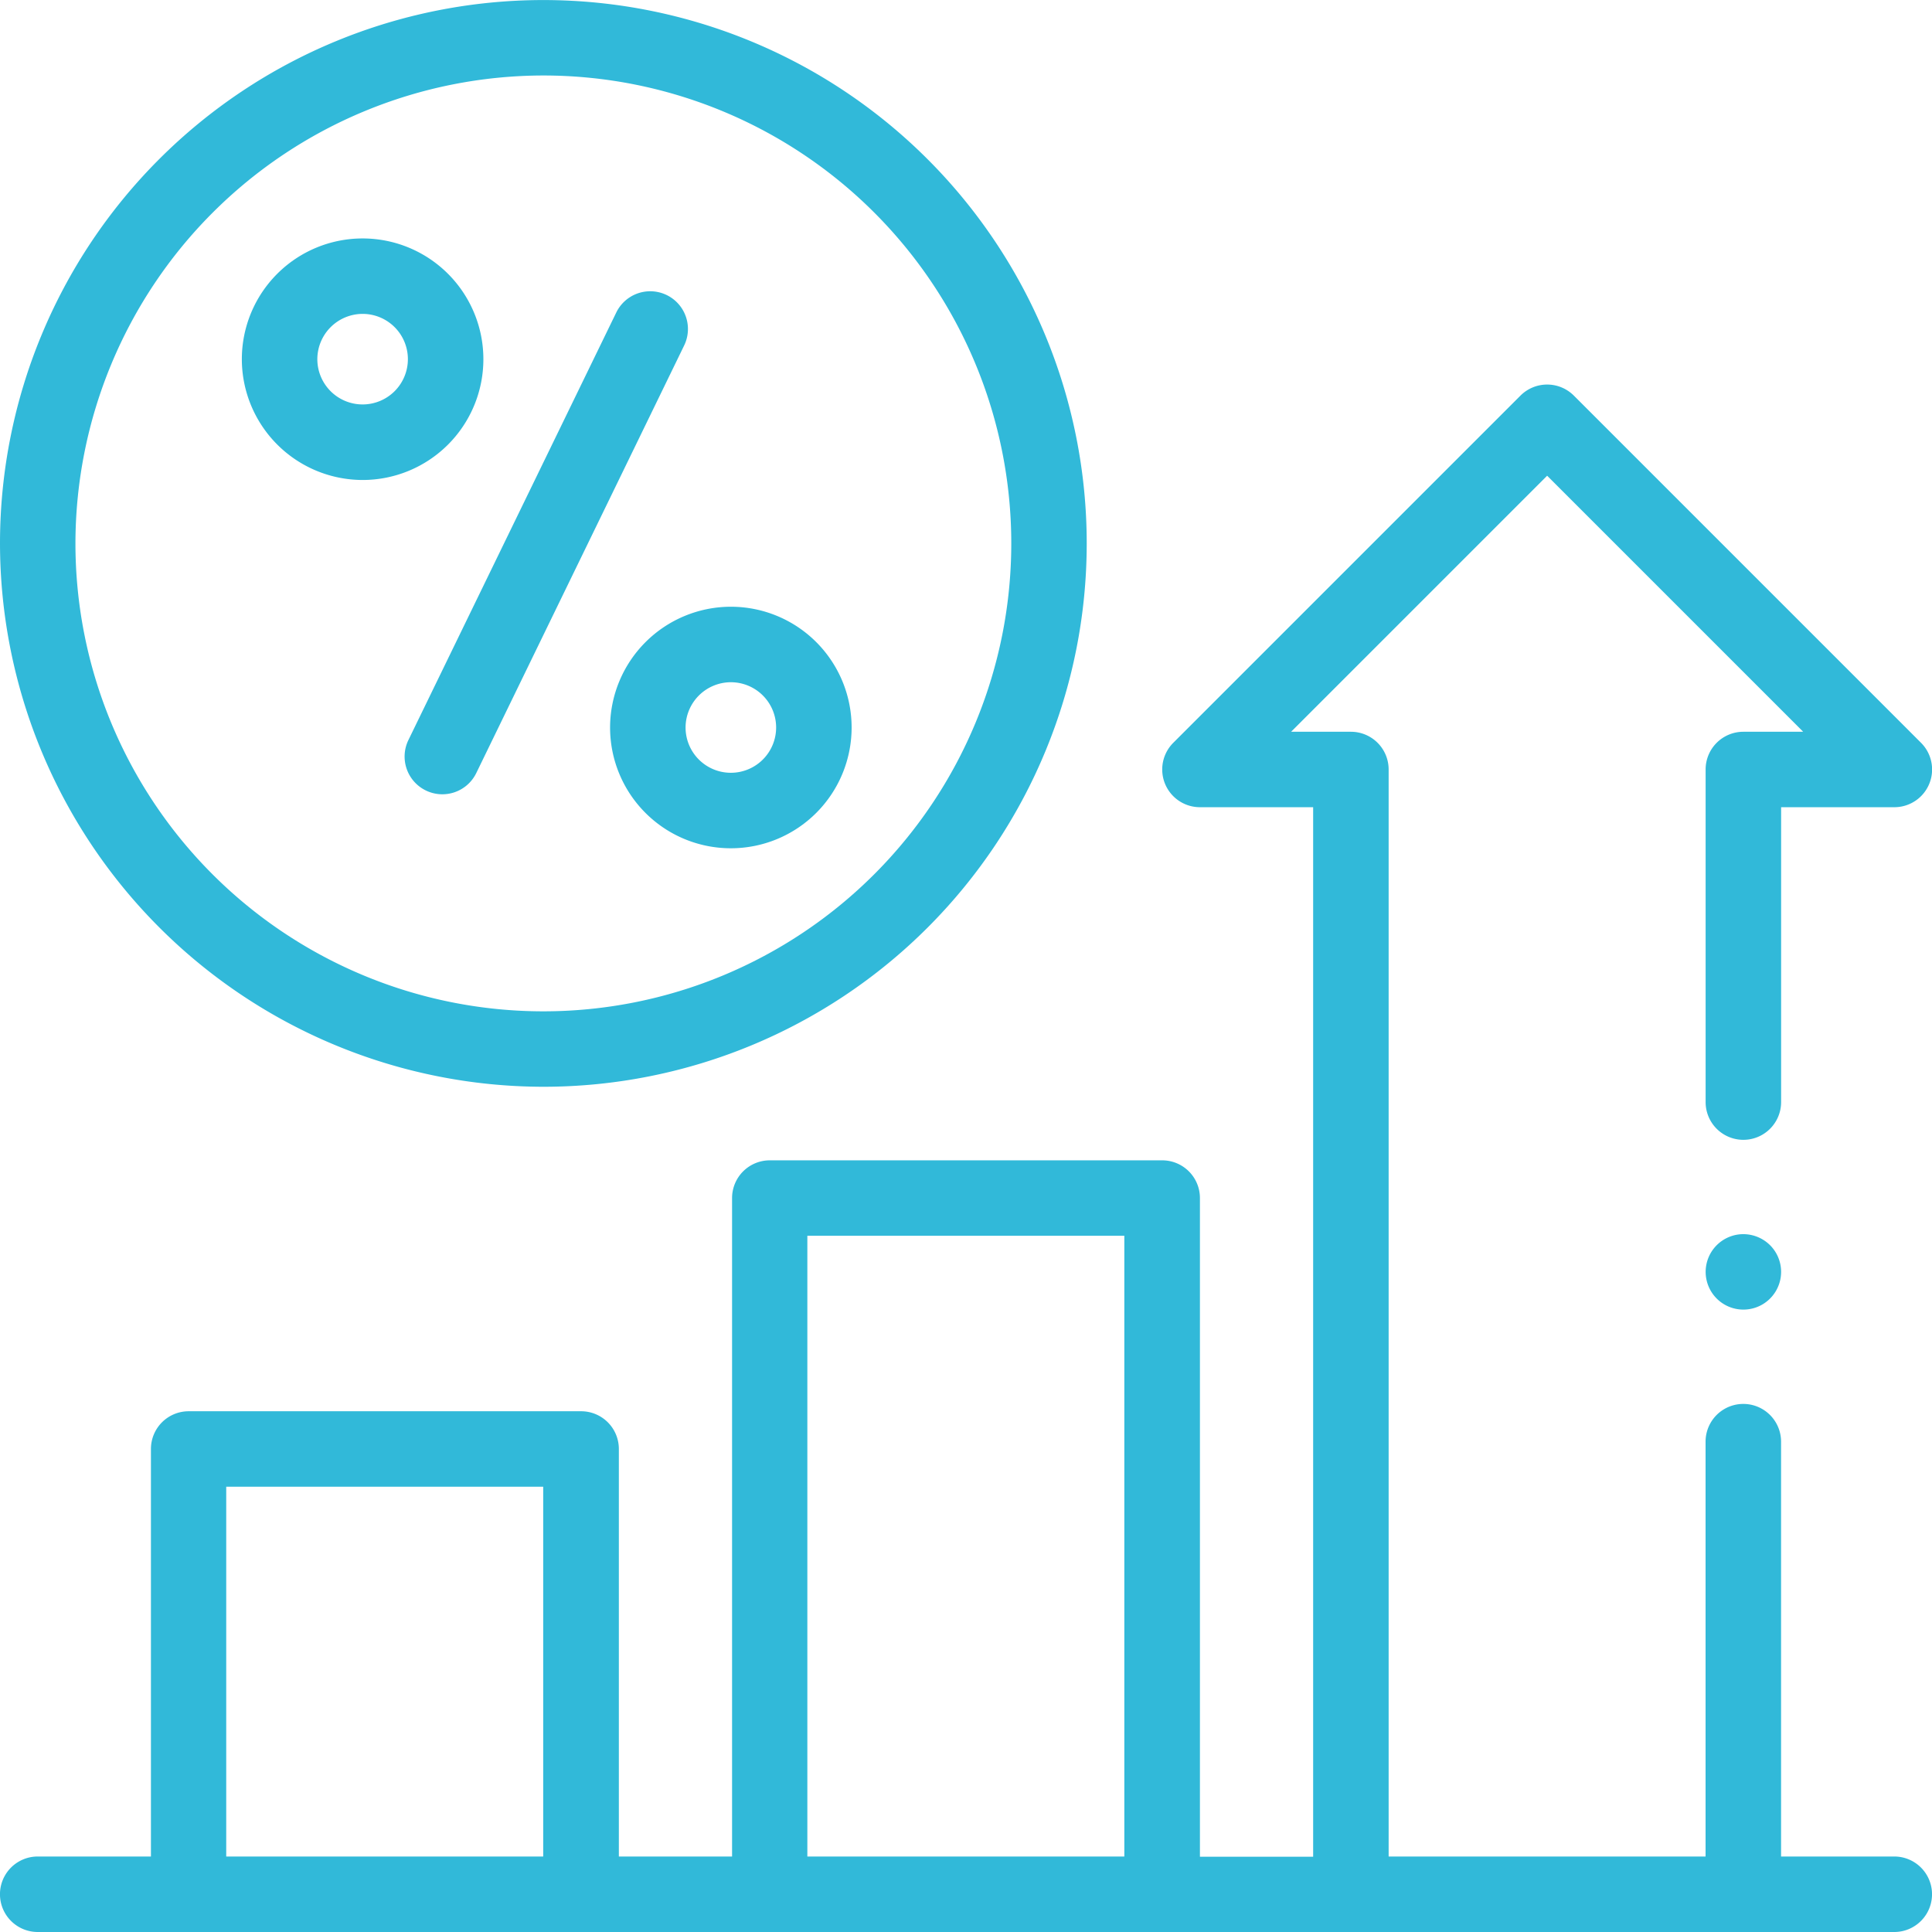 <svg id="Group_21979" data-name="Group 21979" xmlns="http://www.w3.org/2000/svg" width="38.106" height="38.106" viewBox="0 0 38.106 38.106">
  <path id="XMLID_1282_" d="M10.717,21.435A10.717,10.717,0,1,0,0,10.717,10.729,10.729,0,0,0,10.717,21.435Zm0-19.946a9.229,9.229,0,1,1-9.229,9.229A9.239,9.239,0,0,1,10.717,1.489Z" fill="#31b9d9"/>
  <path id="XMLID_1306_" d="M107.631,87.028a.744.744,0,0,0,.995-.344l4.1-8.433a.744.744,0,1,0-1.339-.65l-4.1,8.433A.744.744,0,0,0,107.631,87.028Z" transform="translate(-99.232 -71.437)" fill="#31b9d9"/>
  <path id="XMLID_1329_" d="M66.469,67.963a2.382,2.382,0,1,0-2.382-2.382A2.385,2.385,0,0,0,66.469,67.963Zm0-3.276a.893.893,0,1,1-.893.893A.895.895,0,0,1,66.469,64.687Z" transform="translate(-59.317 -58.496)" fill="#31b9d9"/>
  <path id="XMLID_1332_" d="M161.681,163.174a2.382,2.382,0,1,0,2.382-2.382A2.385,2.385,0,0,0,161.681,163.174Zm2.382-.893a.893.893,0,1,1-.893.893A.895.895,0,0,1,164.063,162.281Z" transform="translate(-149.648 -148.825)" fill="#31b9d9"/>
  <path id="XMLID_1336_" d="M37.362,130.956H35.129v-8.182a.744.744,0,1,0-1.489,0v8.182H27.389v-21.44a.744.744,0,0,0-.744-.744h-1.18l5.05-5.05,5.05,5.05h-1.18a.744.744,0,0,0-.744.744v6.56a.744.744,0,1,0,1.489,0V110.26h2.233a.744.744,0,0,0,.526-1.271l-6.847-6.847a.744.744,0,0,0-1.053,0l-6.847,6.847a.744.744,0,0,0,.526,1.271H25.9v20.7H23.667V117.969a.744.744,0,0,0-.744-.744h-7.74a.744.744,0,0,0-.744.744v12.987H12.206v-8.038a.744.744,0,0,0-.744-.744H3.721a.744.744,0,0,0-.744.744v8.038H.744a.744.744,0,1,0,0,1.489H37.362a.744.744,0,0,0,0-1.489Zm-32.9,0v-7.294h6.252v7.294Zm11.462,0V118.713h6.252v12.243Z" transform="translate(0 -94.339)" fill="#31b9d9"/>
  <path id="XMLID_1361_" d="M452.774,327.07a.744.744,0,1,0,.526.218A.75.75,0,0,0,452.774,327.07Z" transform="translate(-418.388 -302.728)" fill="#31b9d9"/>
</svg>
